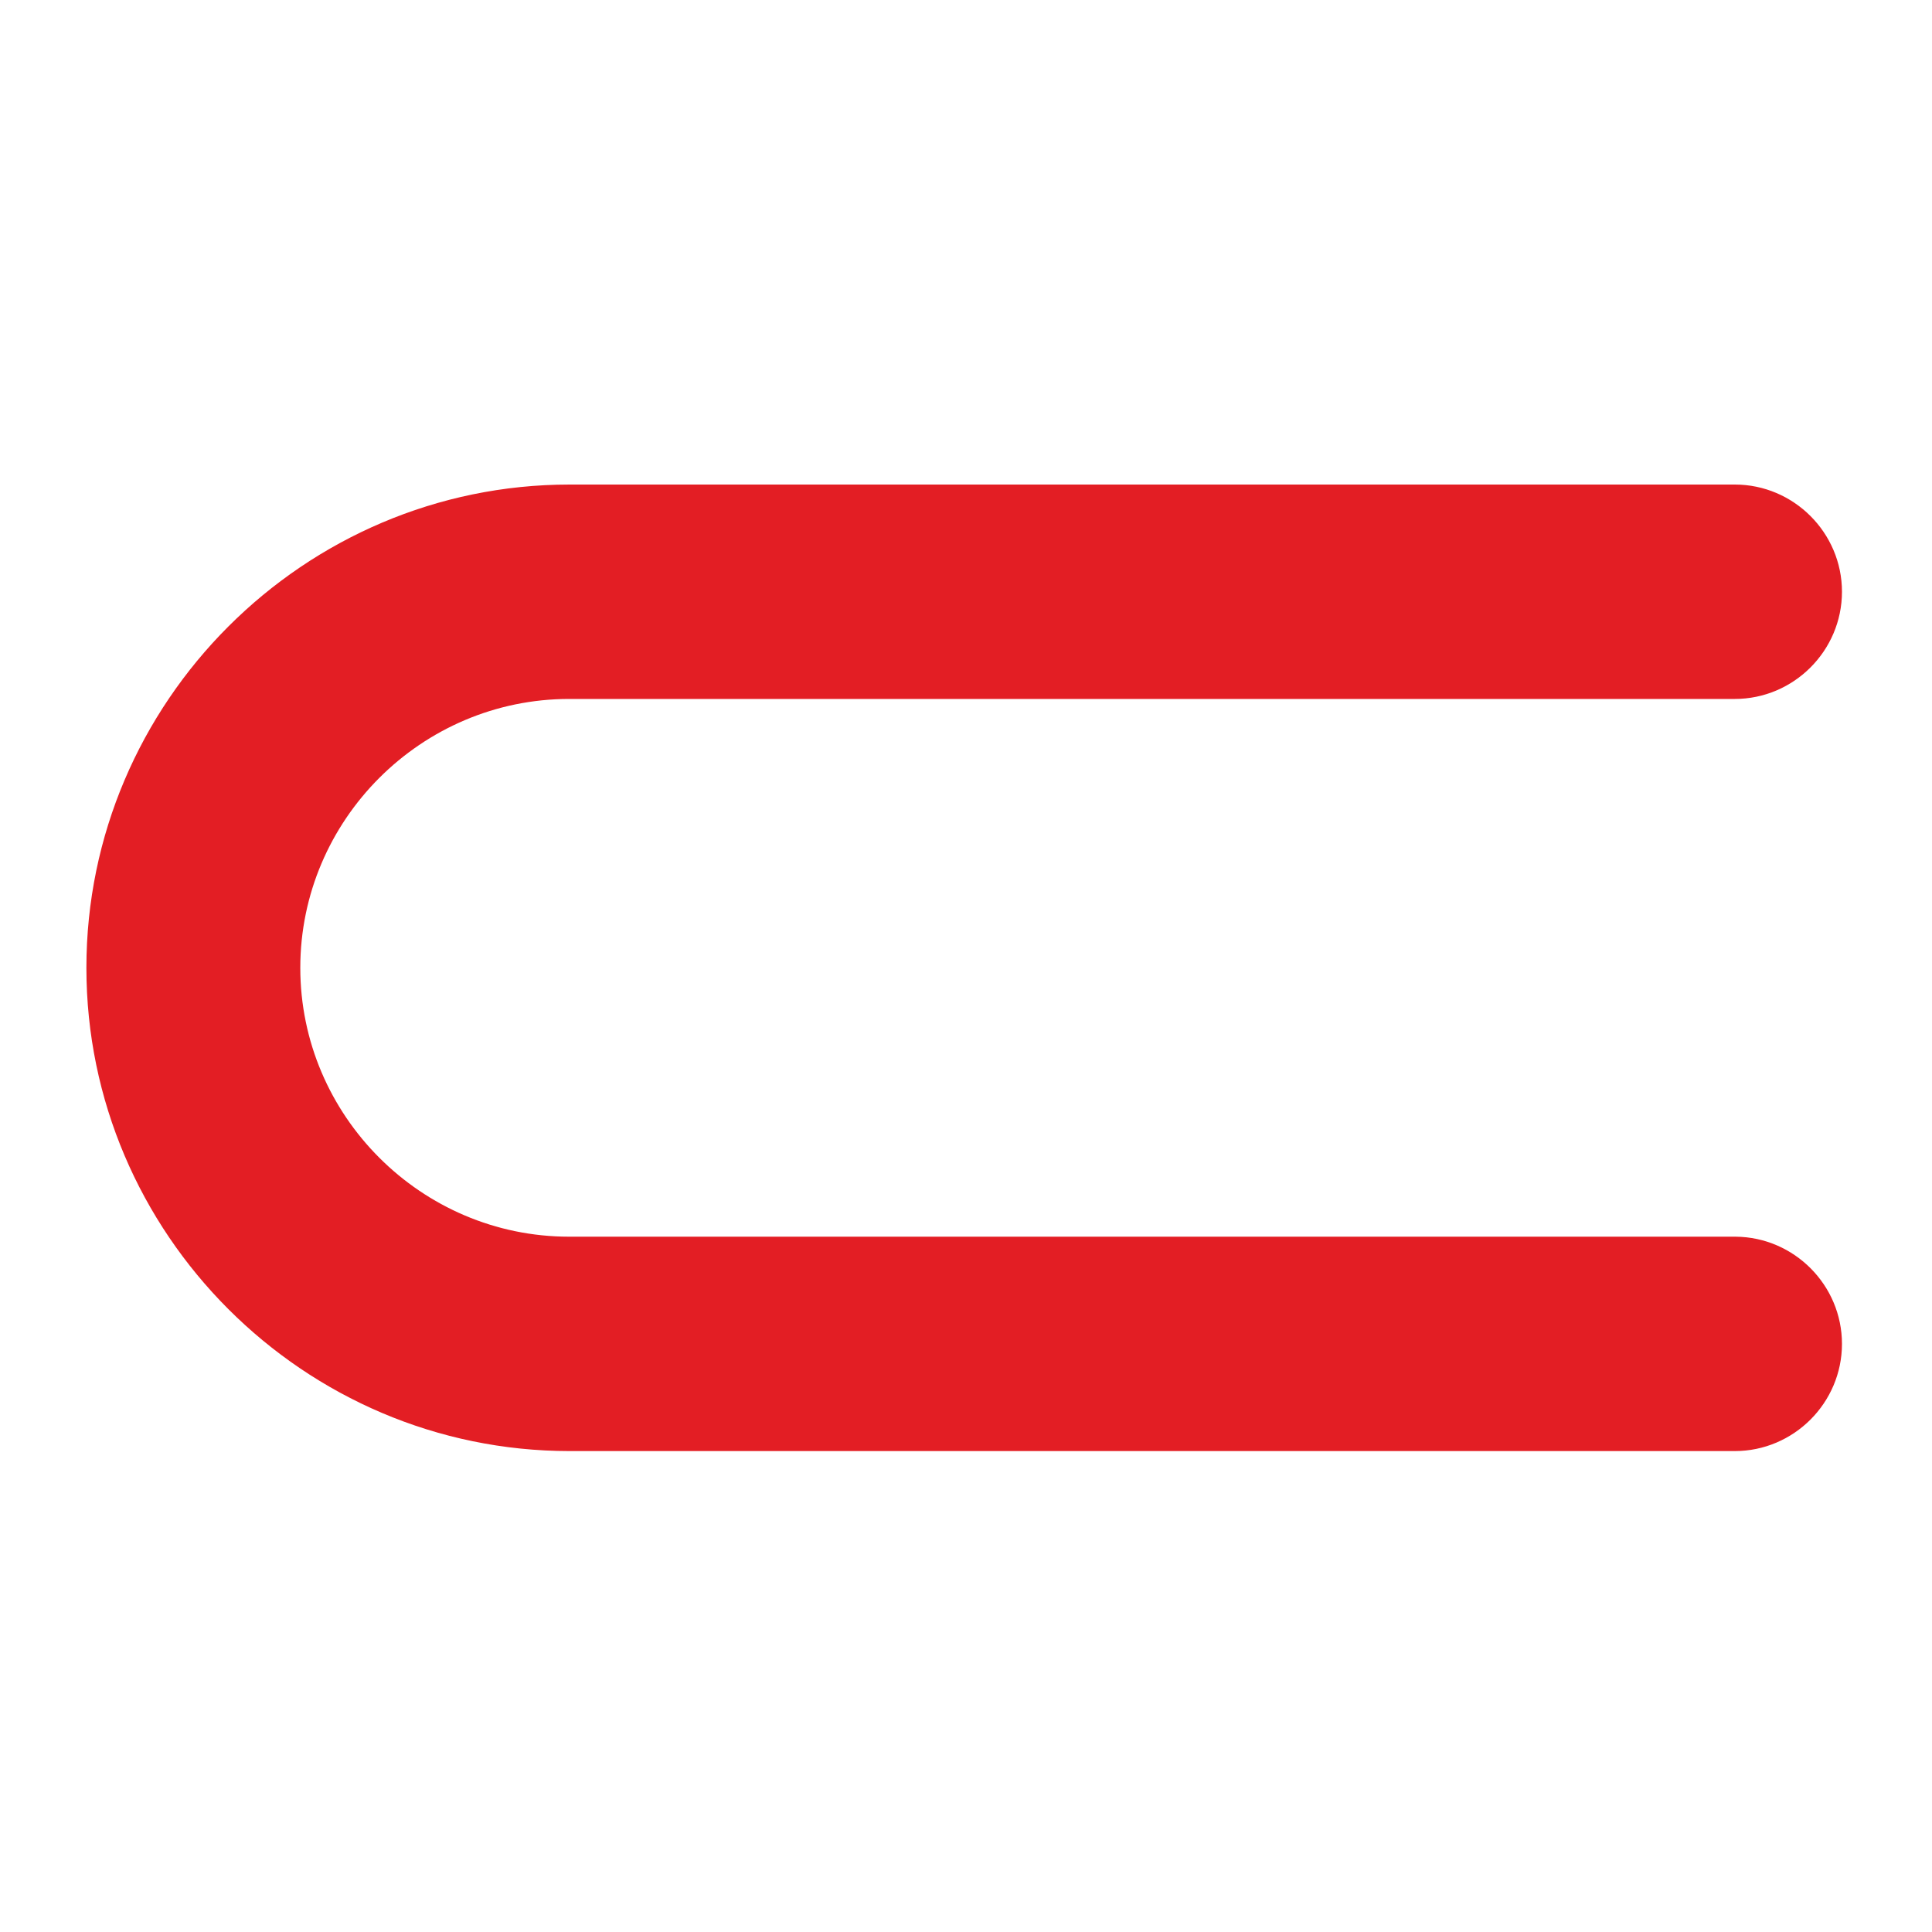 <?xml version="1.0" encoding="UTF-8"?>
<!DOCTYPE svg PUBLIC "-//W3C//DTD SVG 1.1//EN" "http://www.w3.org/Graphics/SVG/1.1/DTD/svg11.dtd">
<!-- Creator: CorelDRAW 2020 (64-Bit) -->
<svg xmlns="http://www.w3.org/2000/svg" xml:space="preserve" width="12mm" height="12mm" version="1.1" style="shape-rendering:geometricPrecision; text-rendering:geometricPrecision; image-rendering:optimizeQuality; fill-rule:evenodd; clip-rule:evenodd"
viewBox="0 0 1200 1200"
 xmlns:xlink="http://www.w3.org/1999/xlink"
 xmlns:xodm="http://www.corel.com/coreldraw/odm/2003">
 <defs>
  <style type="text/css">
   <![CDATA[
    .fil0 {fill:#E31E24}
   ]]>
  </style>
 </defs>
 <g id="Layer_x0020_1">
  <path class="fil0" d="M353.82 300.96l577.53 0 146.15 0c36.62,0 66.58,29.96 66.58,66.58l0 0c0,36.63 -29.96,66.59 -66.58,66.59l-146.15 0 -577.83 0c-91.84,0 -167,75.15 -167,166.99l0 0.02c0,91.83 75.16,166.99 167,166.99l724.55 0c36.36,0.31 66.01,30.14 66.01,66.58l0 0c0,36.62 -29.96,66.58 -66.58,66.58l-146.15 0 -577.53 0c-165.09,0 -300.16,-135.07 -300.16,-300.16l0 -0.01c0,-165.08 135.07,-300.16 300.16,-300.16z"/>
 </g>
</svg>
